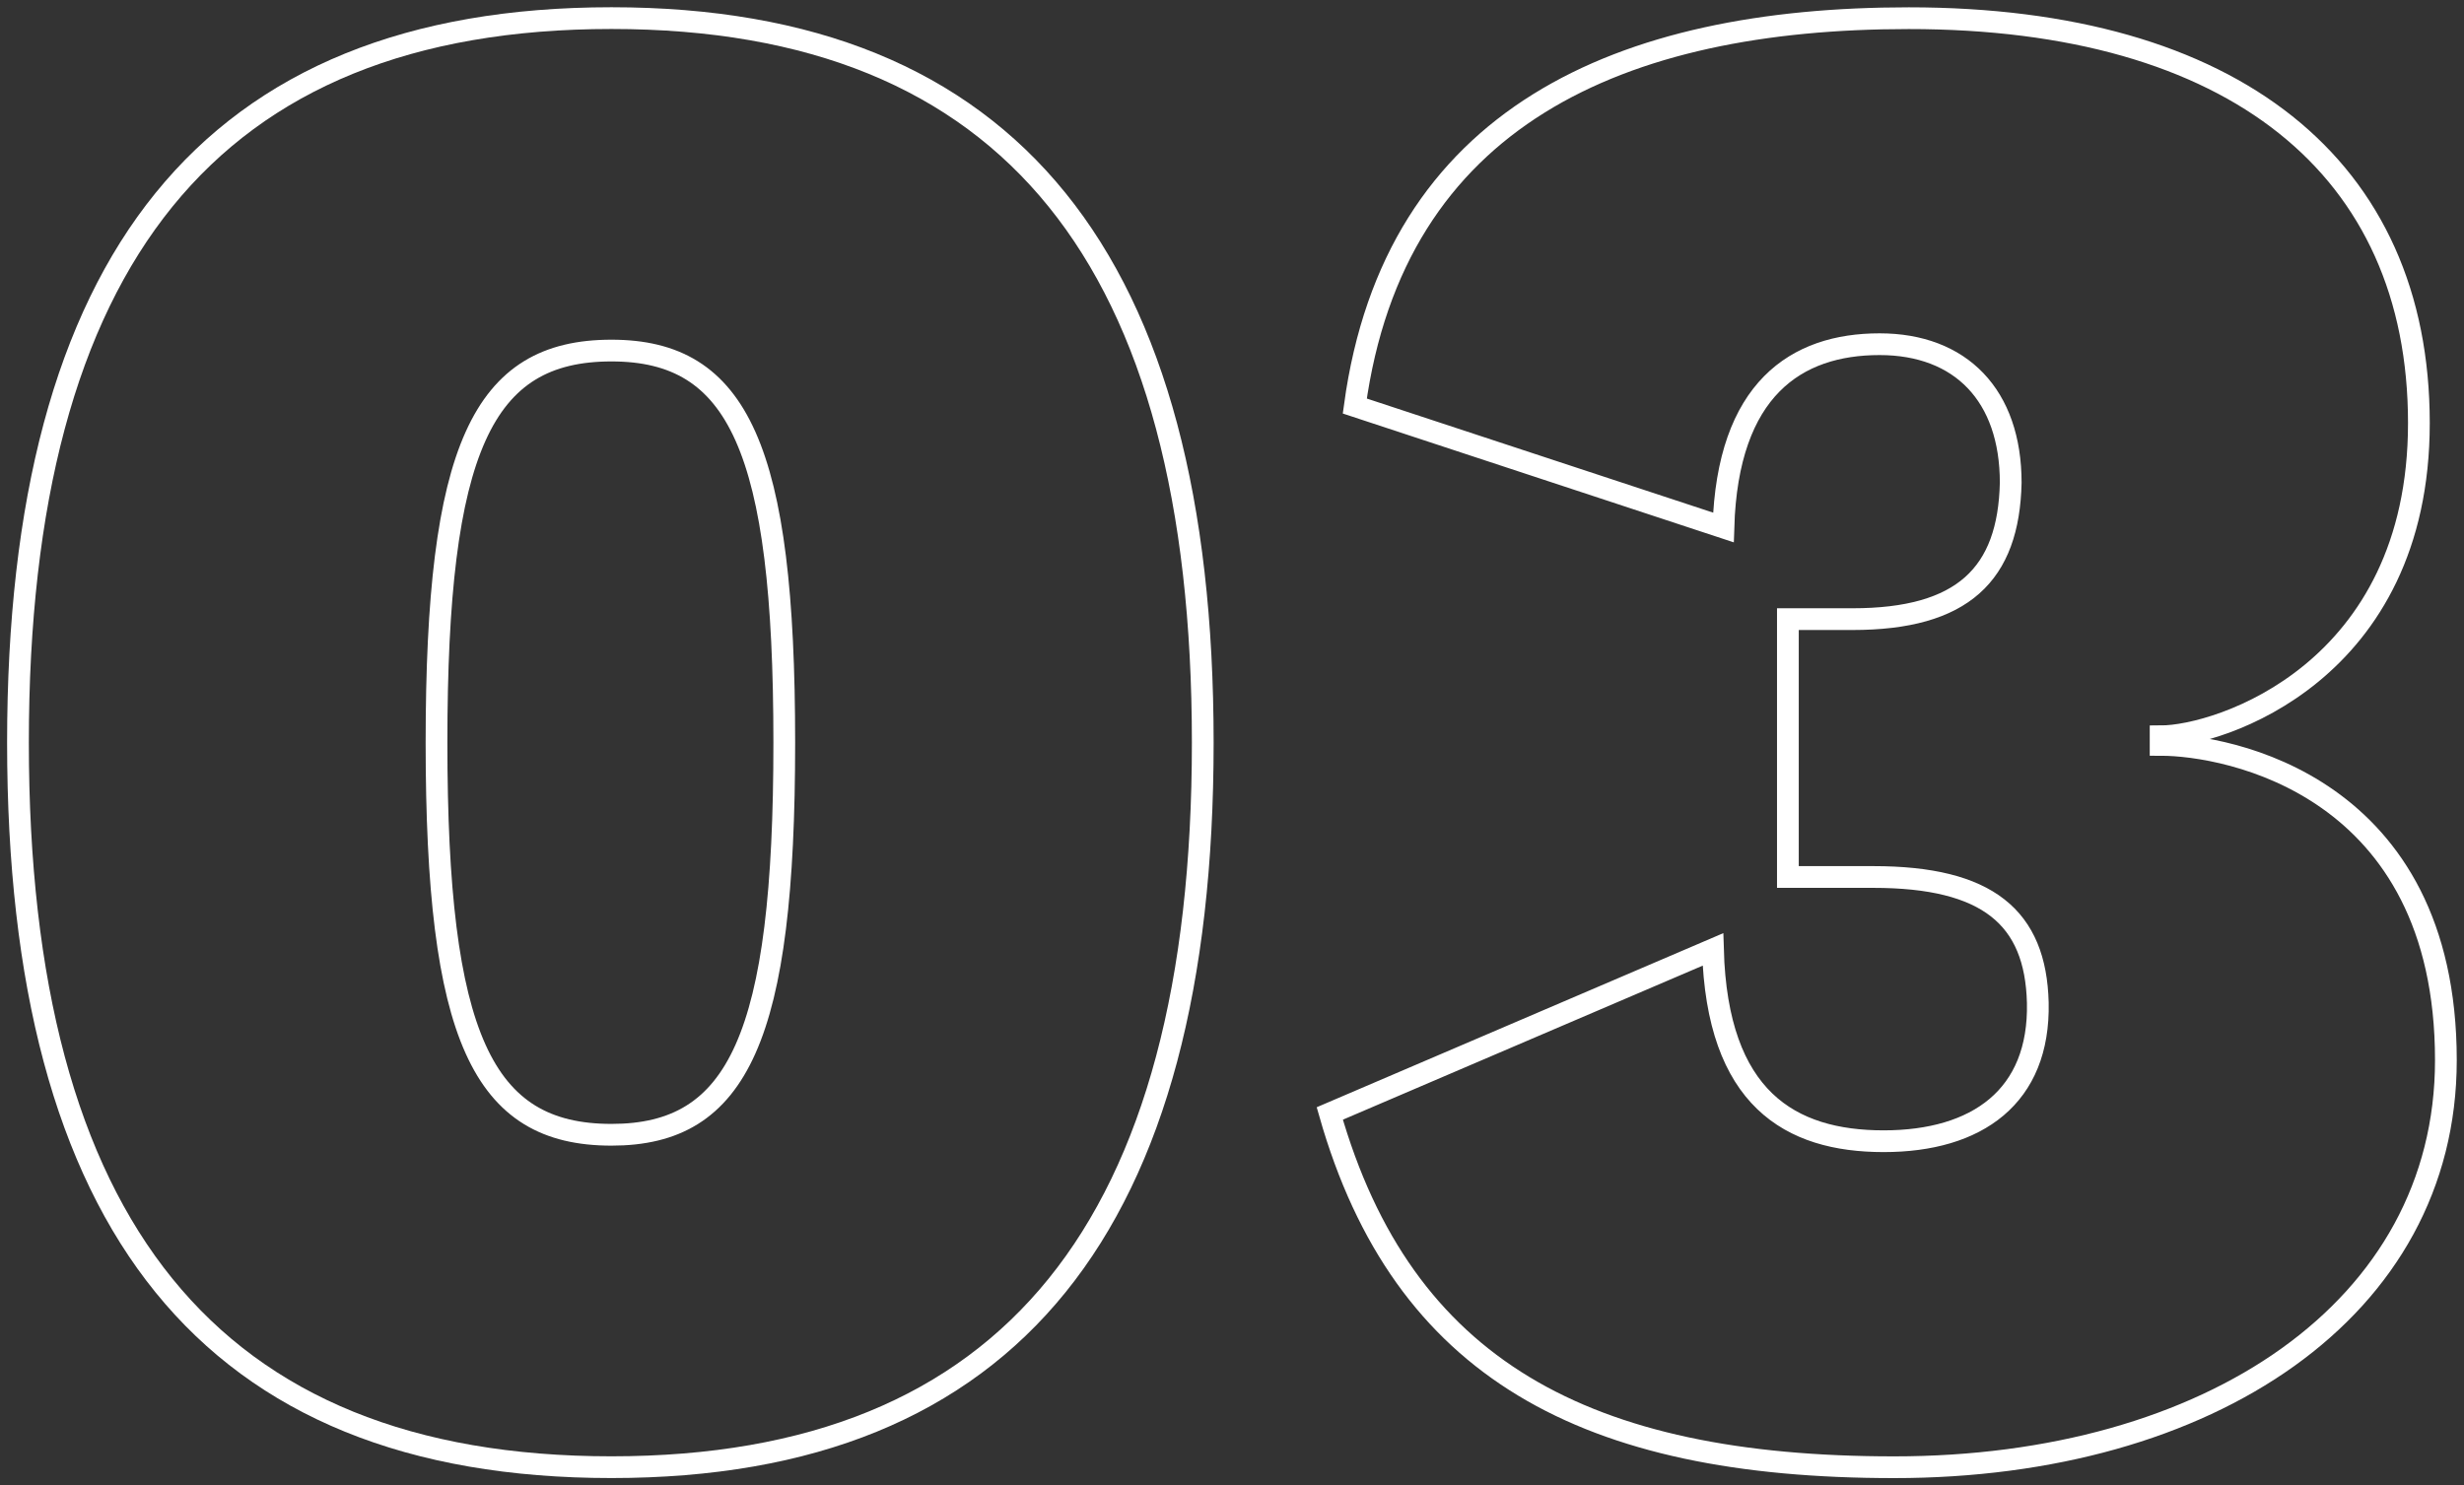 <svg width="136" height="82" viewBox="0 0 136 82" fill="none" xmlns="http://www.w3.org/2000/svg">
<rect x="0" y="0" width="136" height="82" fill="#333333" stroke="none"/>
<path d="M0.992 40.999C0.992 14.41 11.568 1 33.749 1C55.814 1 66.386 14.41 66.386 40.999C66.386 67.589 55.815 80.997 33.749 80.997C11.568 81 0.992 67.59 0.992 40.999ZM43.288 40.999C43.288 24.764 40.759 19.353 33.749 19.353C26.622 19.353 24.093 24.765 24.093 40.999C24.093 57.234 26.622 62.646 33.749 62.646C40.759 62.65 43.288 57.235 43.288 40.999Z" stroke="white" stroke-width="1.2" stroke-miterlimit="10"/>
<path d="M133.51 23.356C133.51 37.12 122.474 40.649 119.255 40.649V41.121C122.932 41.121 135 43.35 135 58.529C135 72.296 121.9 81 104.545 81C87.533 81 77.421 75.59 73.397 61.47L94.545 52.414C94.775 60.648 98.802 63.002 103.968 63.002C109.134 63.002 112.589 60.533 112.476 55.356C112.358 50.649 109.714 48.415 103.397 48.415H98.682V34.18H102.245C108.339 34.18 110.868 31.709 110.981 26.651C110.981 21.825 108.223 19.002 103.741 19.002C99.144 19.002 95.351 21.473 95.123 29.12L74.777 22.415C76.963 6.415 89.487 1.004 105.351 1.004C123.28 1.003 133.51 9.238 133.51 23.356Z" stroke="white" stroke-width="1.2" stroke-miterlimit="10"/>
</svg>
